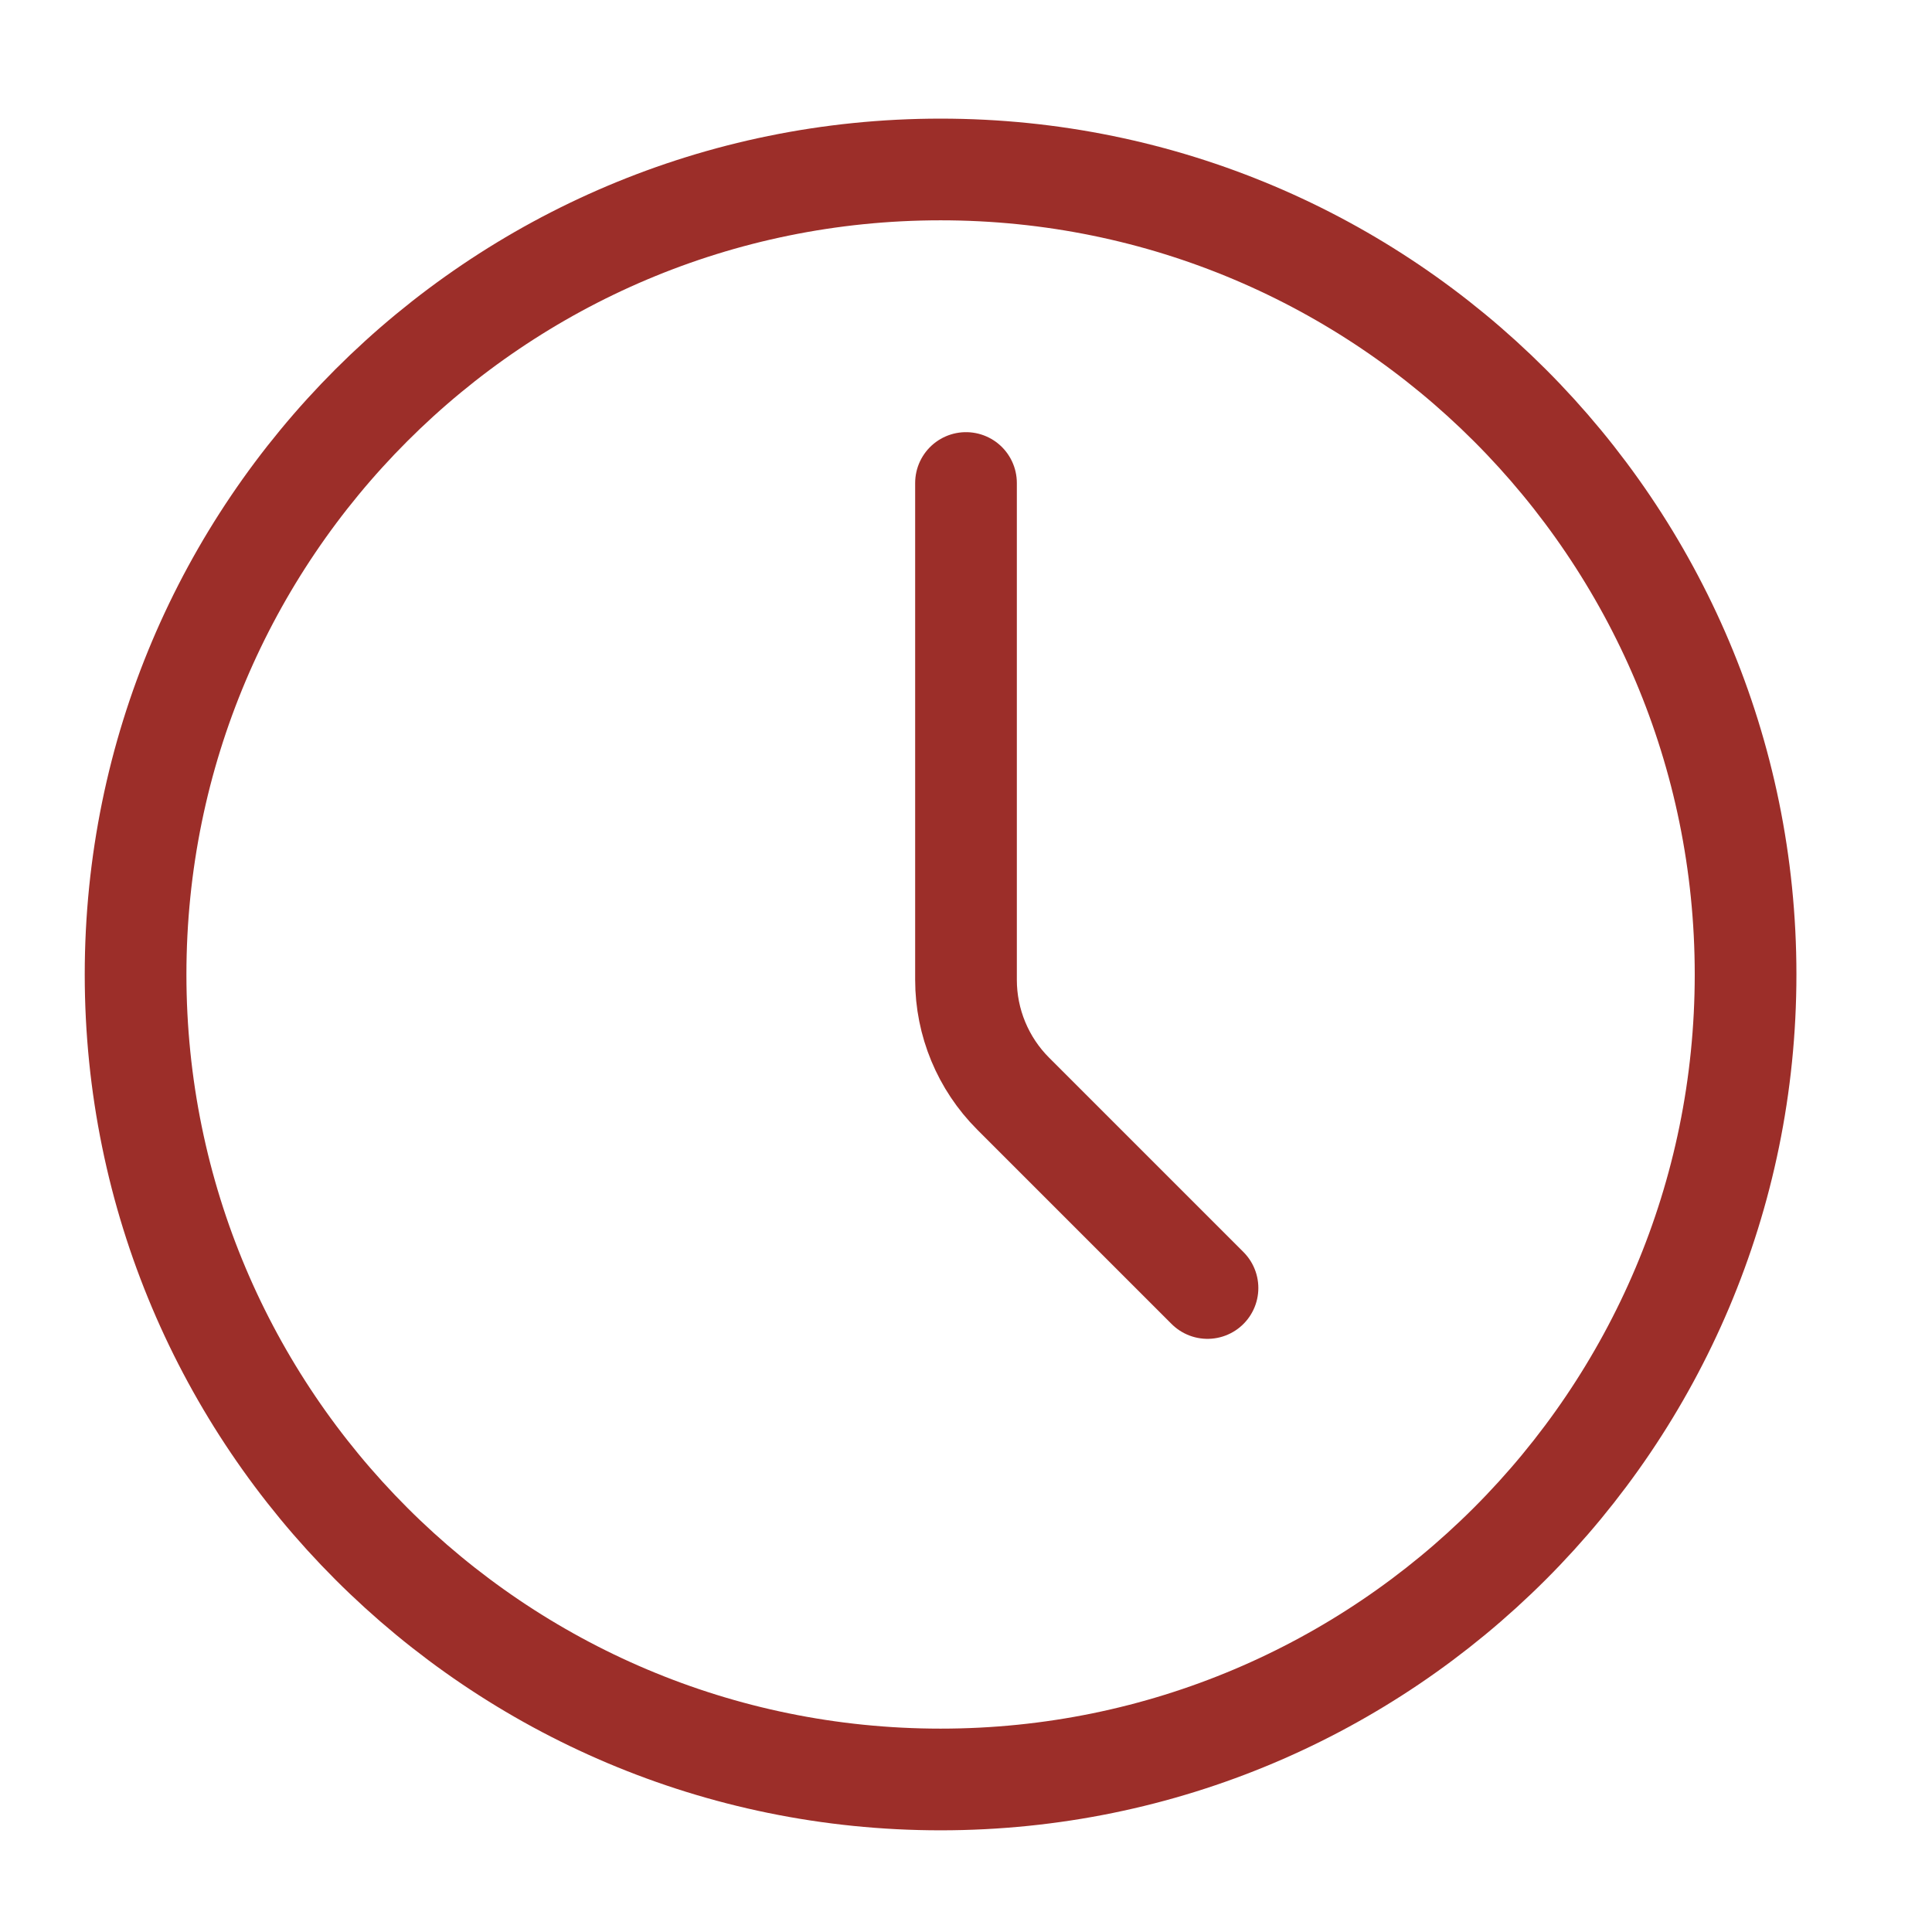 <svg width="57" height="57" viewBox="0 0 57 57" fill="none" xmlns="http://www.w3.org/2000/svg">
<path d="M27.75 52.5C40.867 52.5 51.5 41.867 51.5 28.75C51.5 15.633 40.867 5 27.75 5C14.633 5 4 15.633 4 28.75C4 41.867 14.633 52.5 27.75 52.5Z" stroke="#9C2E29" stroke-width="3" stroke-linecap="round" stroke-linejoin="round"/>
<path d="M35.625 38L29.892 32.267C29.001 31.376 28.5 30.168 28.5 28.909V14.25" stroke="#9C2E29" stroke-width="3" stroke-linecap="round" stroke-linejoin="round"/>
</svg>
